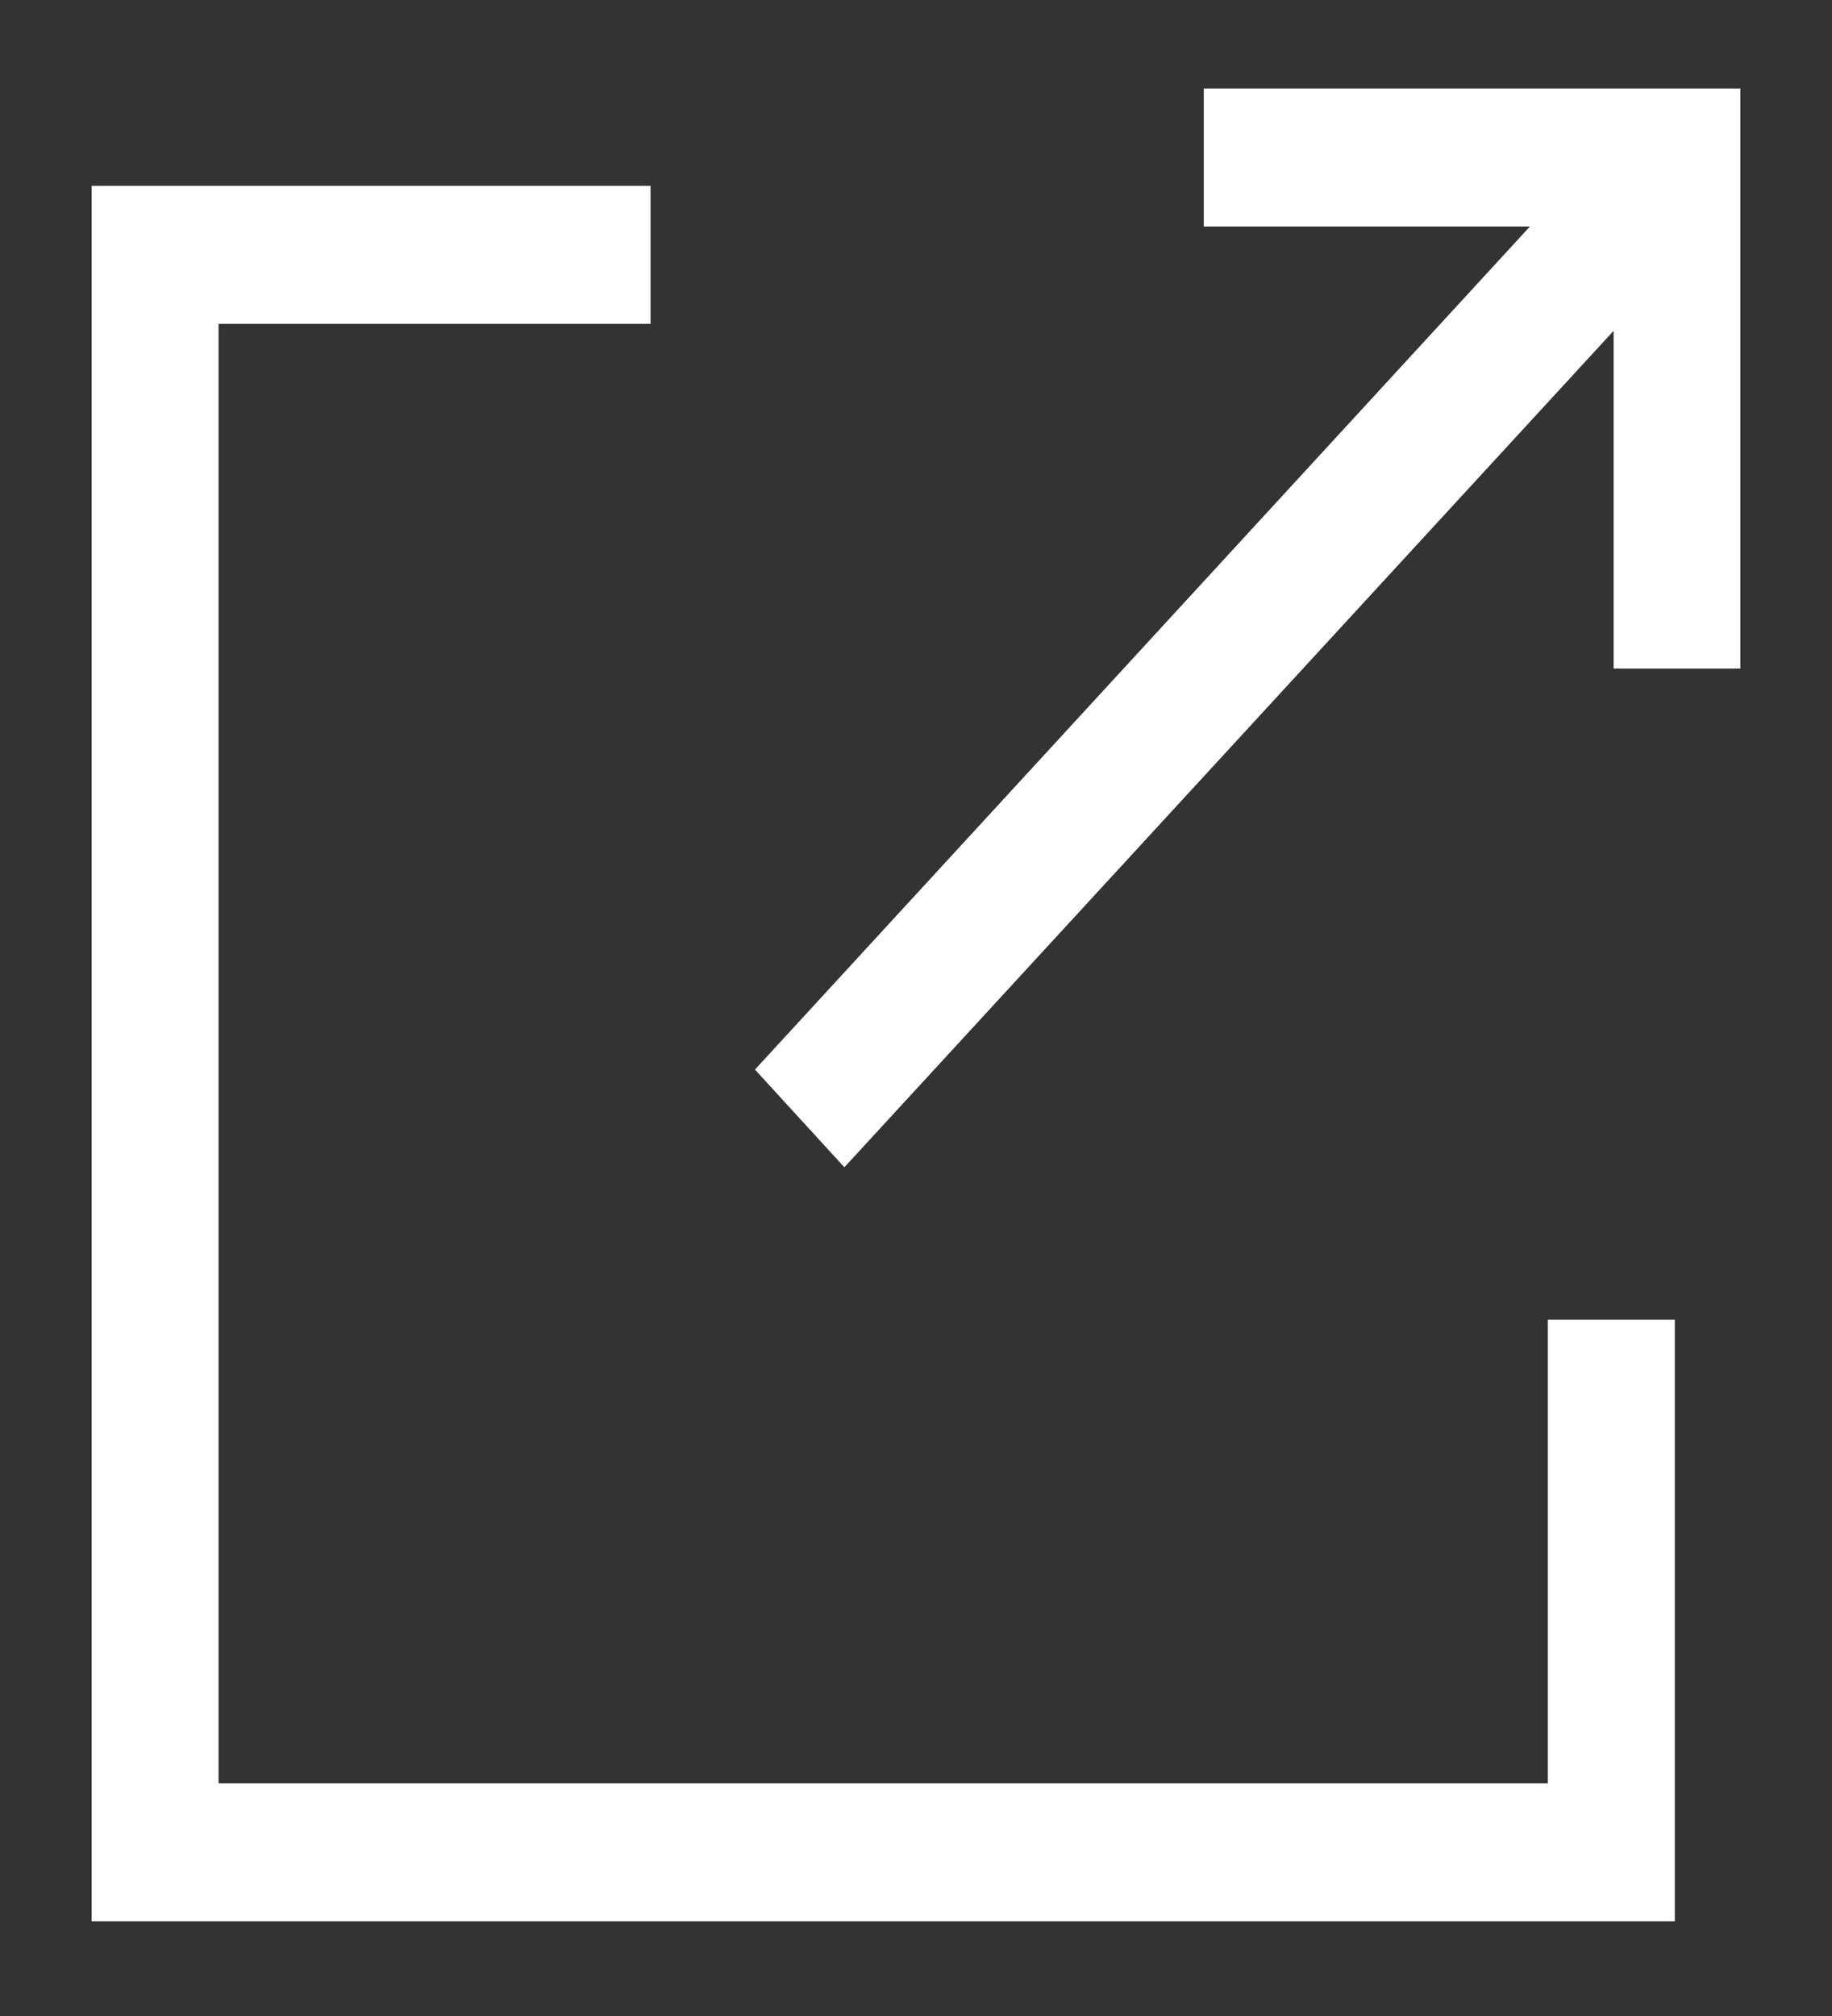 <svg width="10" height="11" viewBox="0 0 10 11" fill="none" xmlns="http://www.w3.org/2000/svg">
<rect x="0" y="0" width="10" height="11" fill="#333333" stroke="none"/>
<g clip-path="url(#clip0_40_172)">
<path d="M8.449 9.73H1.193V1.767H3.551V1.014H0.5V10.483H9.142V7.201H8.449V9.73Z" fill="white"/>
<path d="M6.571 0.483V1.236H8.351L4.121 5.836L4.609 6.369L8.808 1.805V3.648H9.5V0.483H6.571Z" fill="white"/>
</g>
<defs>
<clipPath id="clip0_40_172">
<rect width="9" height="10" fill="white" transform="translate(0.5 0.483)"/>
</clipPath>
</defs>
</svg>
